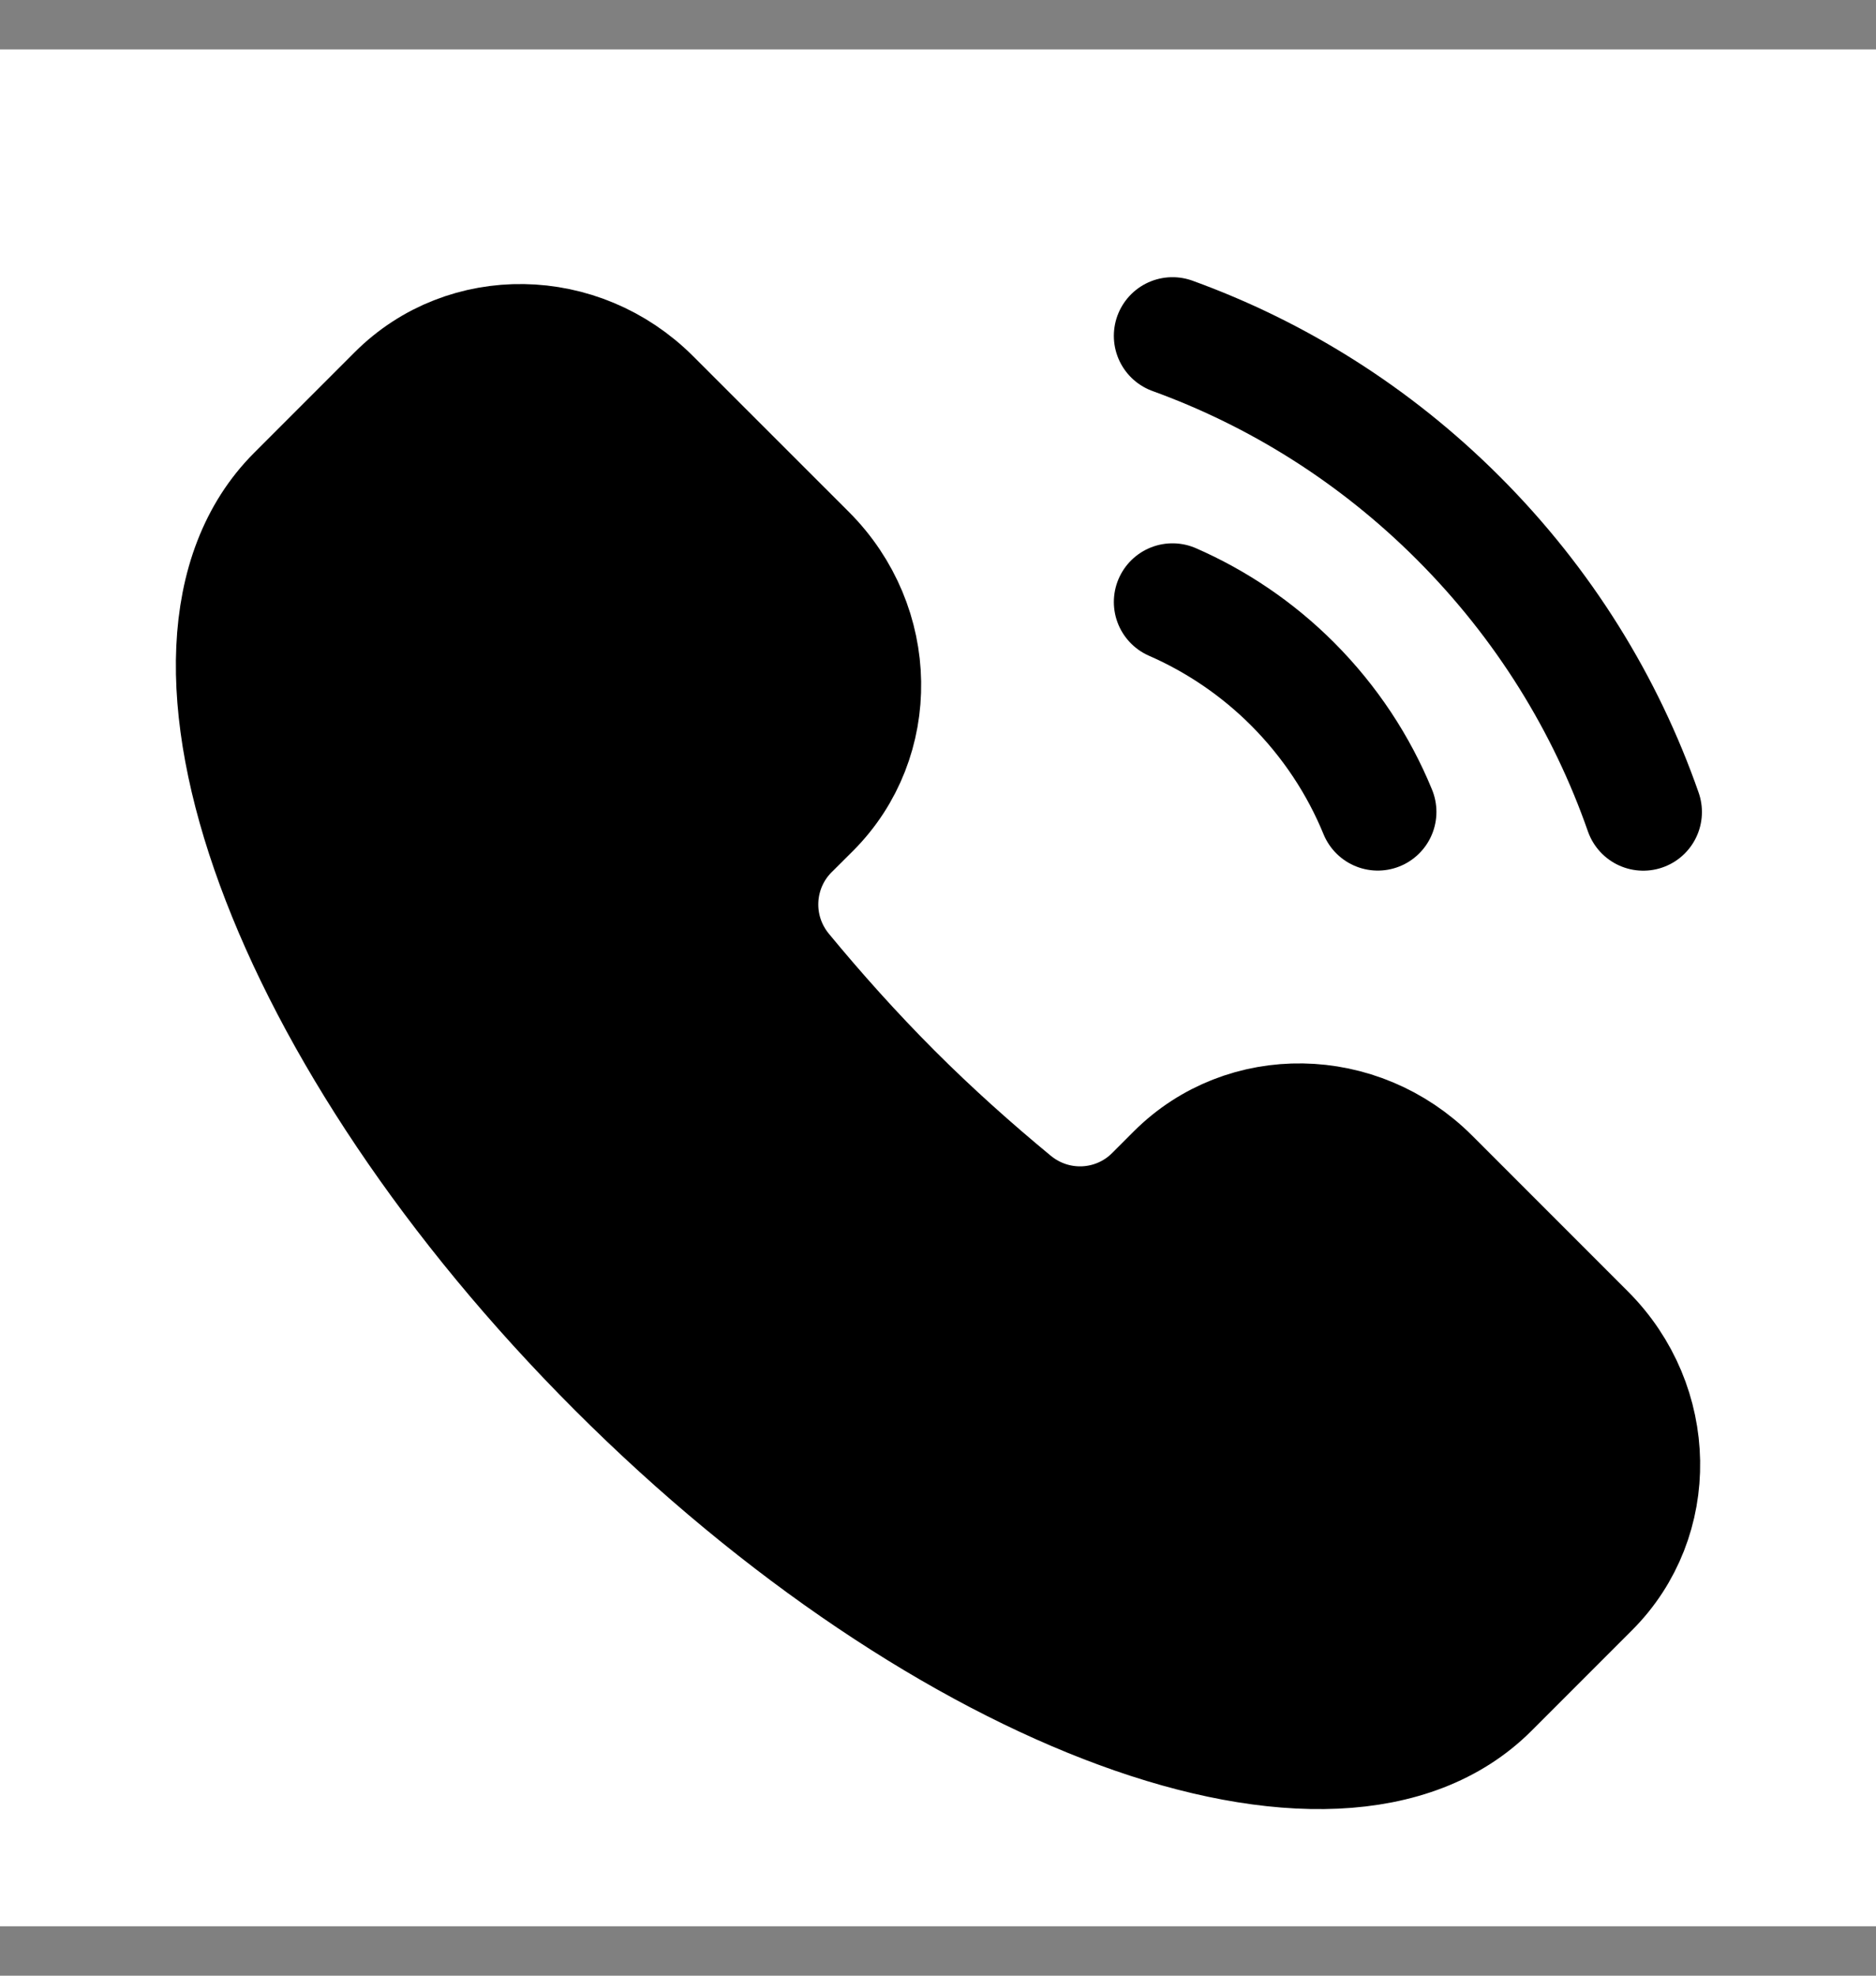 <?xml version="1.0" encoding="UTF-8"?> <svg xmlns="http://www.w3.org/2000/svg" width="19" height="20" viewBox="0 0 19 20" fill="none"><rect x="0" y="0" width="19" height="20" fill="#808080" stroke="none"/><rect width="19" height="19" transform="translate(0 0.5)" fill="white"></rect><path d="M15.091 17.101C13.544 18.648 9.581 17.194 6.241 13.854C2.9 10.513 1.447 6.551 2.994 5.004L4.013 3.985C4.716 3.282 5.875 3.3 6.601 4.027L8.179 5.604C8.905 6.331 8.923 7.489 8.22 8.193L8.001 8.411C7.622 8.791 7.585 9.404 7.937 9.831C8.278 10.244 8.645 10.654 9.042 11.052C9.44 11.45 9.851 11.817 10.263 12.157C10.691 12.51 11.303 12.473 11.683 12.093L11.902 11.874C12.605 11.171 13.764 11.19 14.49 11.916L16.068 13.494C16.794 14.22 16.813 15.379 16.11 16.082L15.091 17.101Z" fill="black" stroke="black" stroke-width="1.188"></path><path d="M13.954 8.219C13.761 7.748 13.473 7.307 13.091 6.924C12.73 6.563 12.316 6.287 11.875 6.094" stroke="black" stroke-width="1.188" stroke-linecap="round"></path><path d="M11.875 3.4C12.932 3.783 13.923 4.398 14.77 5.245C15.638 6.113 16.263 7.133 16.643 8.22" stroke="black" stroke-width="1.188" stroke-linecap="round"></path></svg> 